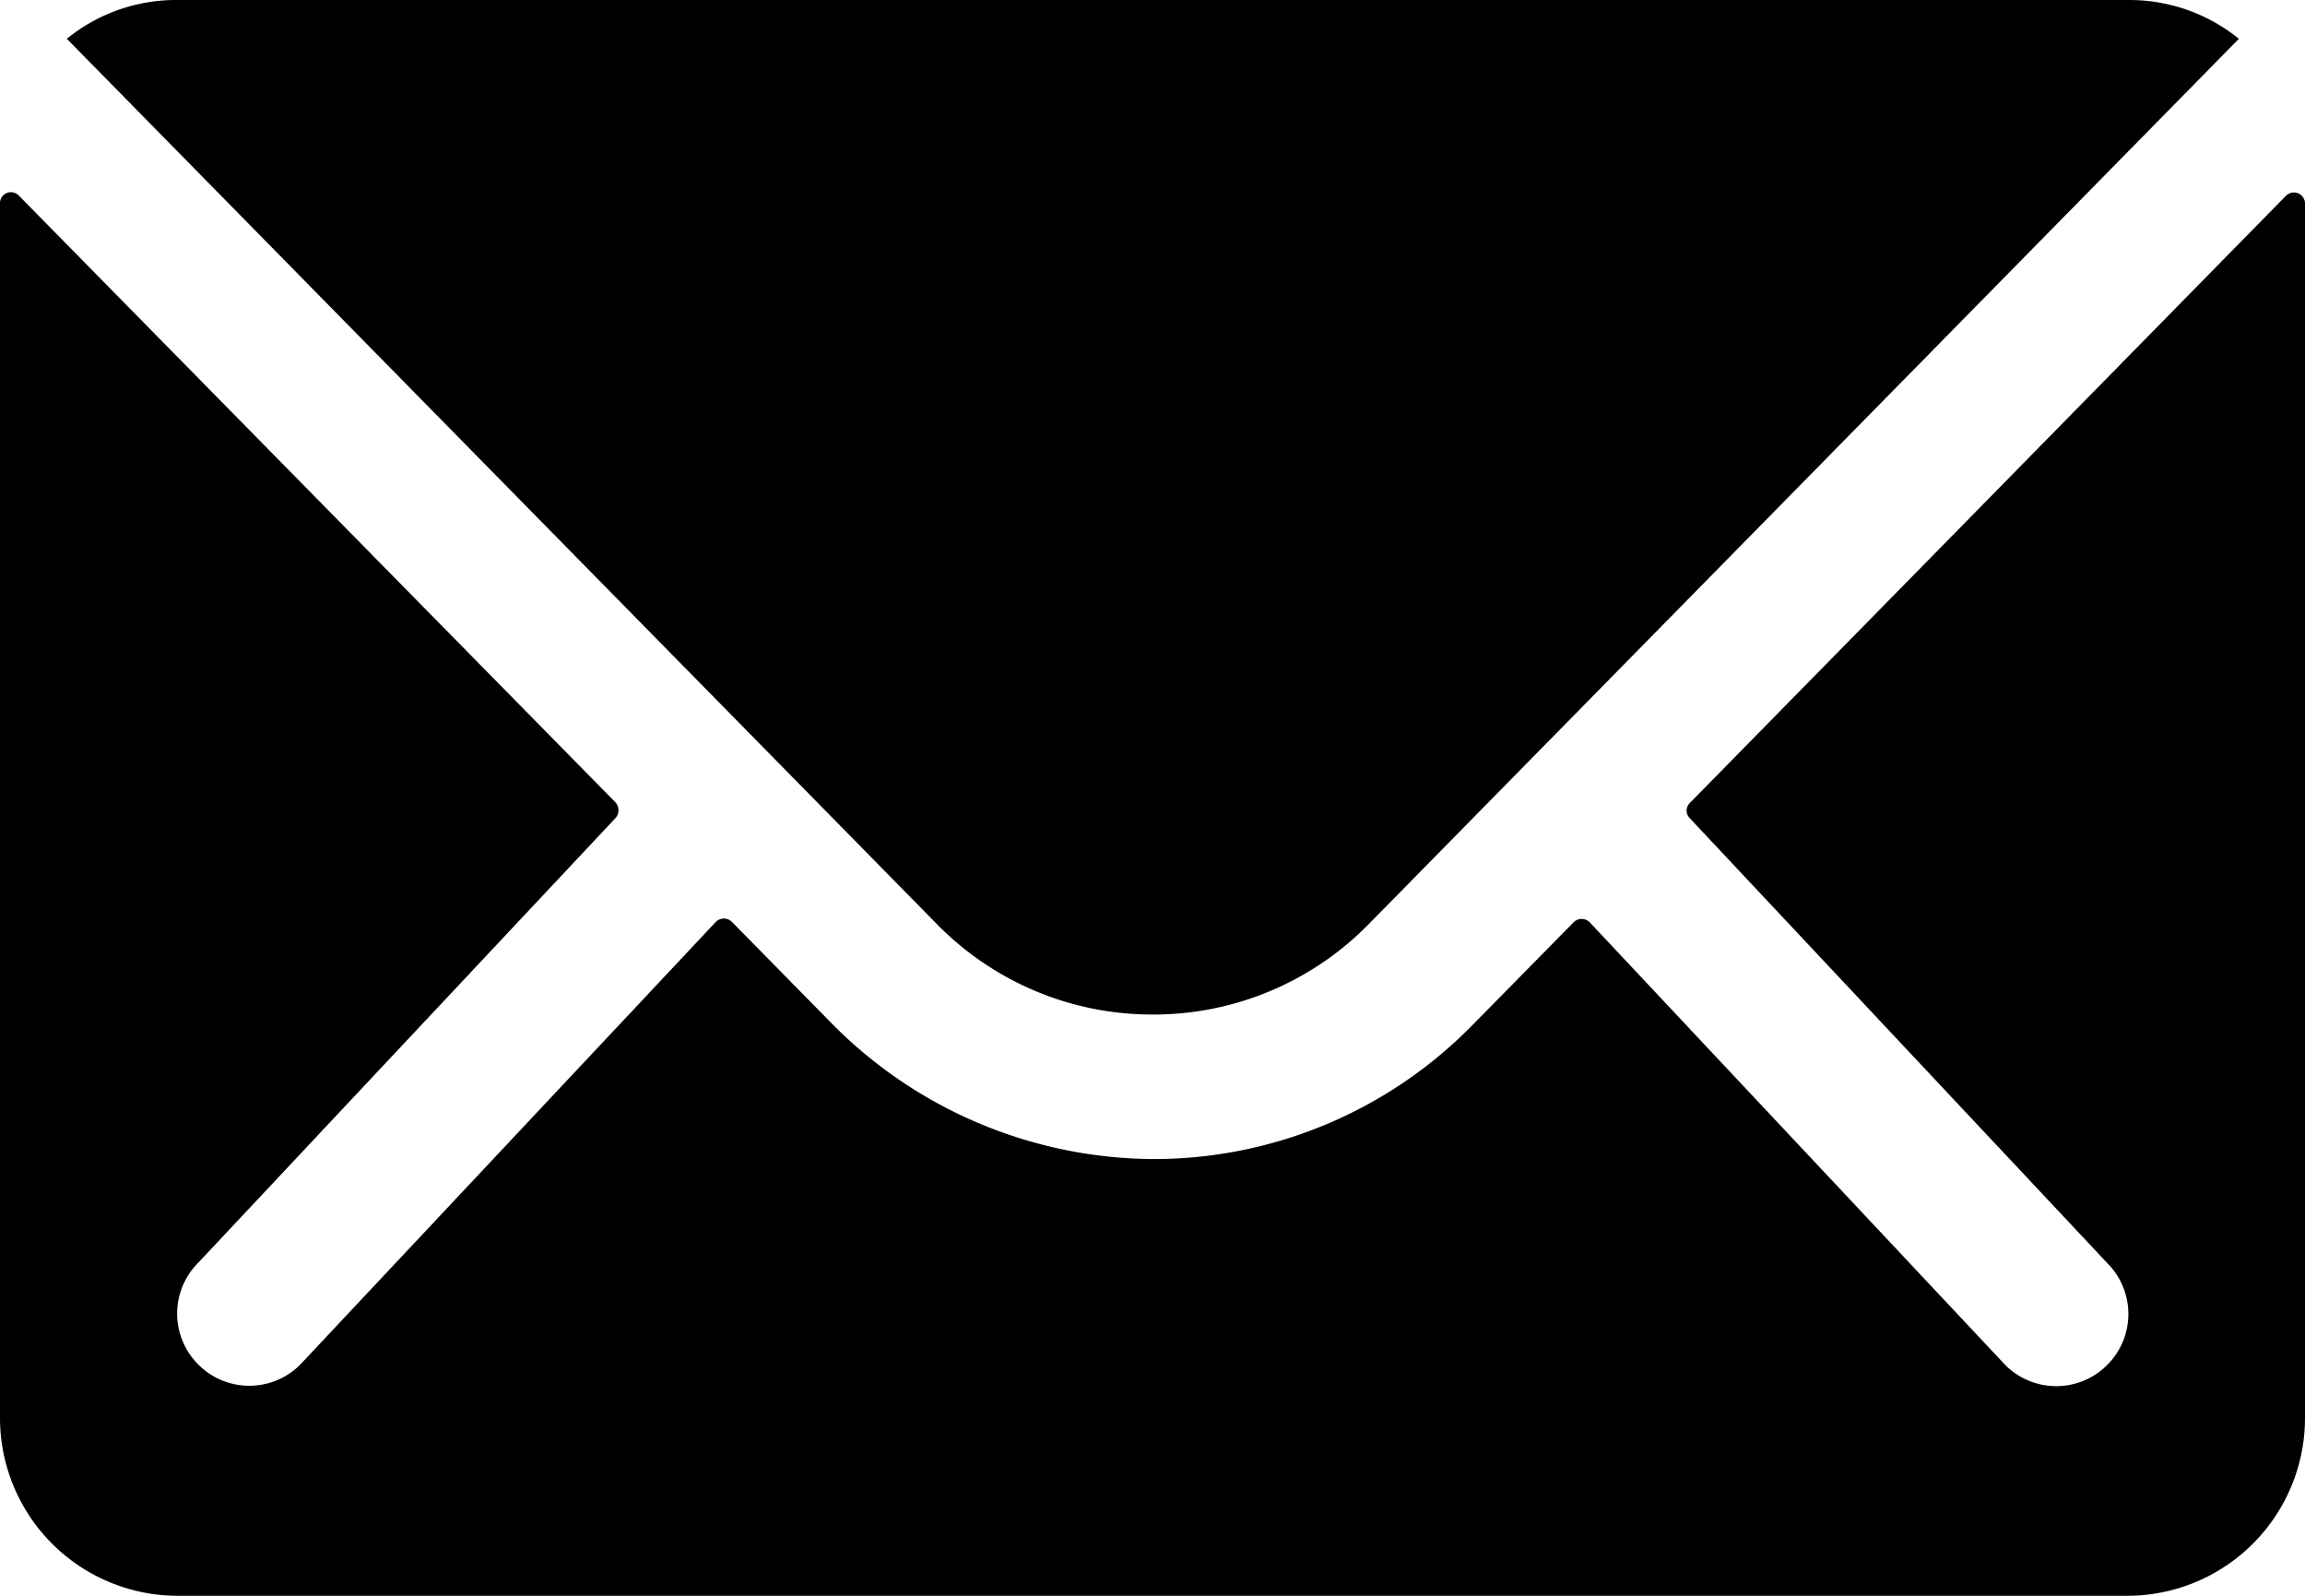 <svg xmlns="http://www.w3.org/2000/svg" width="35.25" height="24.404"><g id="Icon_ionic-ios-mail" data-name="Icon ionic-ios-mail" transform="translate(-3.375 -7.875)"><path id="パス_13615" data-name="パス 13615" d="M38.337,10.366l-9.118,9.287a.164.164,0,0,0,0,.237l6.381,6.8a1.1,1.1,0,0,1,0,1.559,1.1,1.1,0,0,1-1.559,0l-6.355-6.77a.174.174,0,0,0-.246,0l-1.551,1.576A6.822,6.822,0,0,1,21.025,25.1a6.959,6.959,0,0,1-4.966-2.11l-1.491-1.517a.174.174,0,0,0-.246,0l-6.355,6.77a1.1,1.1,0,0,1-1.559,0,1.1,1.1,0,0,1,0-1.559l6.381-6.8a.18.18,0,0,0,0-.237L3.663,10.366a.167.167,0,0,0-.288.119V29.067a2.72,2.72,0,0,0,2.712,2.712H35.913a2.72,2.72,0,0,0,2.712-2.712V10.485A.17.17,0,0,0,38.337,10.366Z" transform="translate(0 0.5)"/><path id="パス_13616" data-name="パス 13616" d="M20.825,23.39A4.607,4.607,0,0,0,24.139,22l13.3-13.532a2.663,2.663,0,0,0-1.678-.593H5.9a2.646,2.646,0,0,0-1.678.593L17.521,22A4.607,4.607,0,0,0,20.825,23.39Z" transform="translate(0.175 0)"/></g></svg>